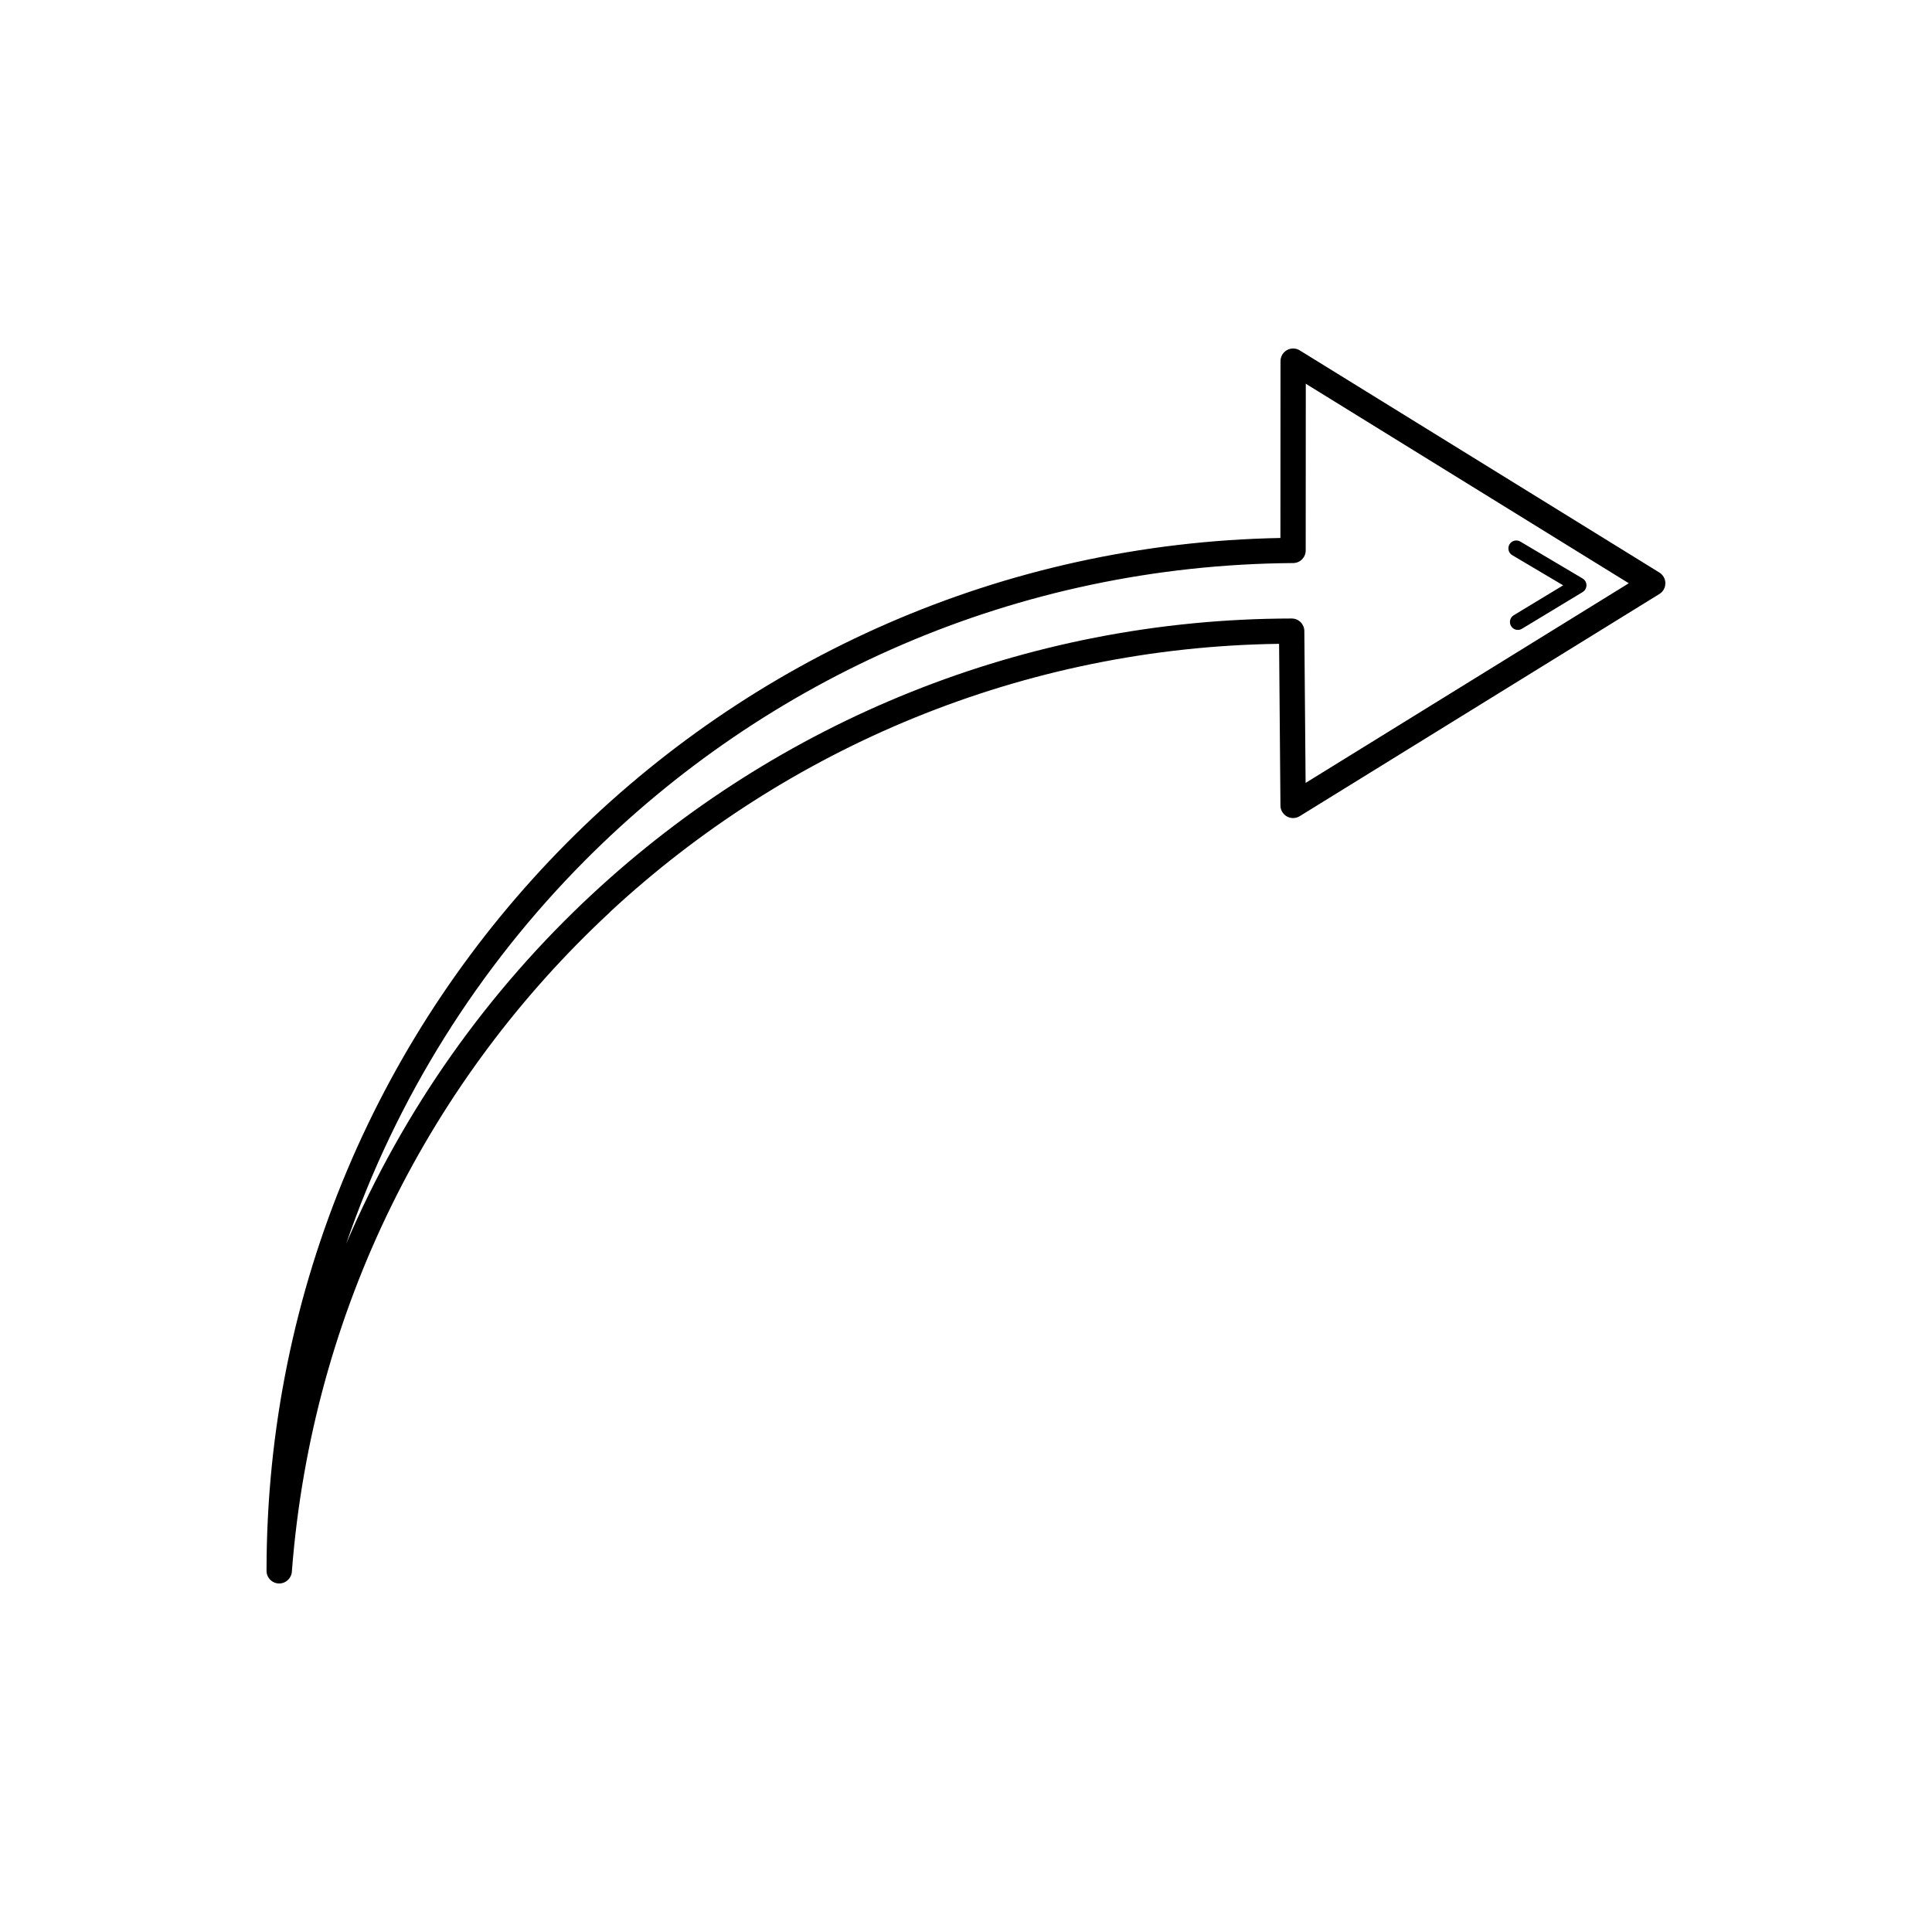<?xml version="1.0" encoding="UTF-8"?>
<!-- The Best Svg Icon site in the world: iconSvg.co, Visit us! https://iconsvg.co -->
<svg fill="#000000" width="800px" height="800px" version="1.1" viewBox="144 144 512 512" xmlns="http://www.w3.org/2000/svg">
 <path d="m235.77 473.54c15.18-35.527 37.602-67 65.309-92.711 48.91-45.395 114.28-72.836 185.24-72.918 1.84 0 3.332 1.484 3.344 3.316l0.336 40.254 85.648-52.91-85.598-52.875-0.023 44.176c0 1.848-1.496 3.344-3.332 3.344-73.363 0.512-139.73 30.582-187.75 78.906-28.121 28.297-49.938 62.859-63.176 101.41zm309-182.41c-1-0.586-1.328-1.871-0.738-2.871 0.586-1 1.871-1.328 2.871-0.738l16.5 9.781c1 0.586 1.328 1.871 0.738 2.871-0.184 0.312-0.438 0.555-0.723 0.73l-16.09 9.73c-0.992 0.598-2.285 0.277-2.879-0.715-0.598-0.992-0.277-2.285 0.715-2.879l13.09-7.918zm-239.12 94.605c-47.367 43.957-78.914 105.17-84.297 174.66-0.066 1.797-1.547 3.242-3.359 3.242-1.855 0-3.359-1.504-3.359-3.359 0-75.234 30.387-143.38 79.559-192.88 48.484-48.793 115.24-79.434 189.13-80.828l0.023-46.805c-0.016-0.621 0.152-1.258 0.496-1.82 0.973-1.57 3.031-2.059 4.602-1.09l95.262 58.844c0.445 0.27 0.84 0.648 1.133 1.117 0.973 1.57 0.488 3.637-1.09 4.602l-95.305 58.871c-0.504 0.312-1.102 0.496-1.738 0.504-1.848 0.016-3.359-1.469-3.375-3.316l-0.359-42.855c-67.922 0.914-130.4 27.531-177.36 71.105z"/>
</svg>